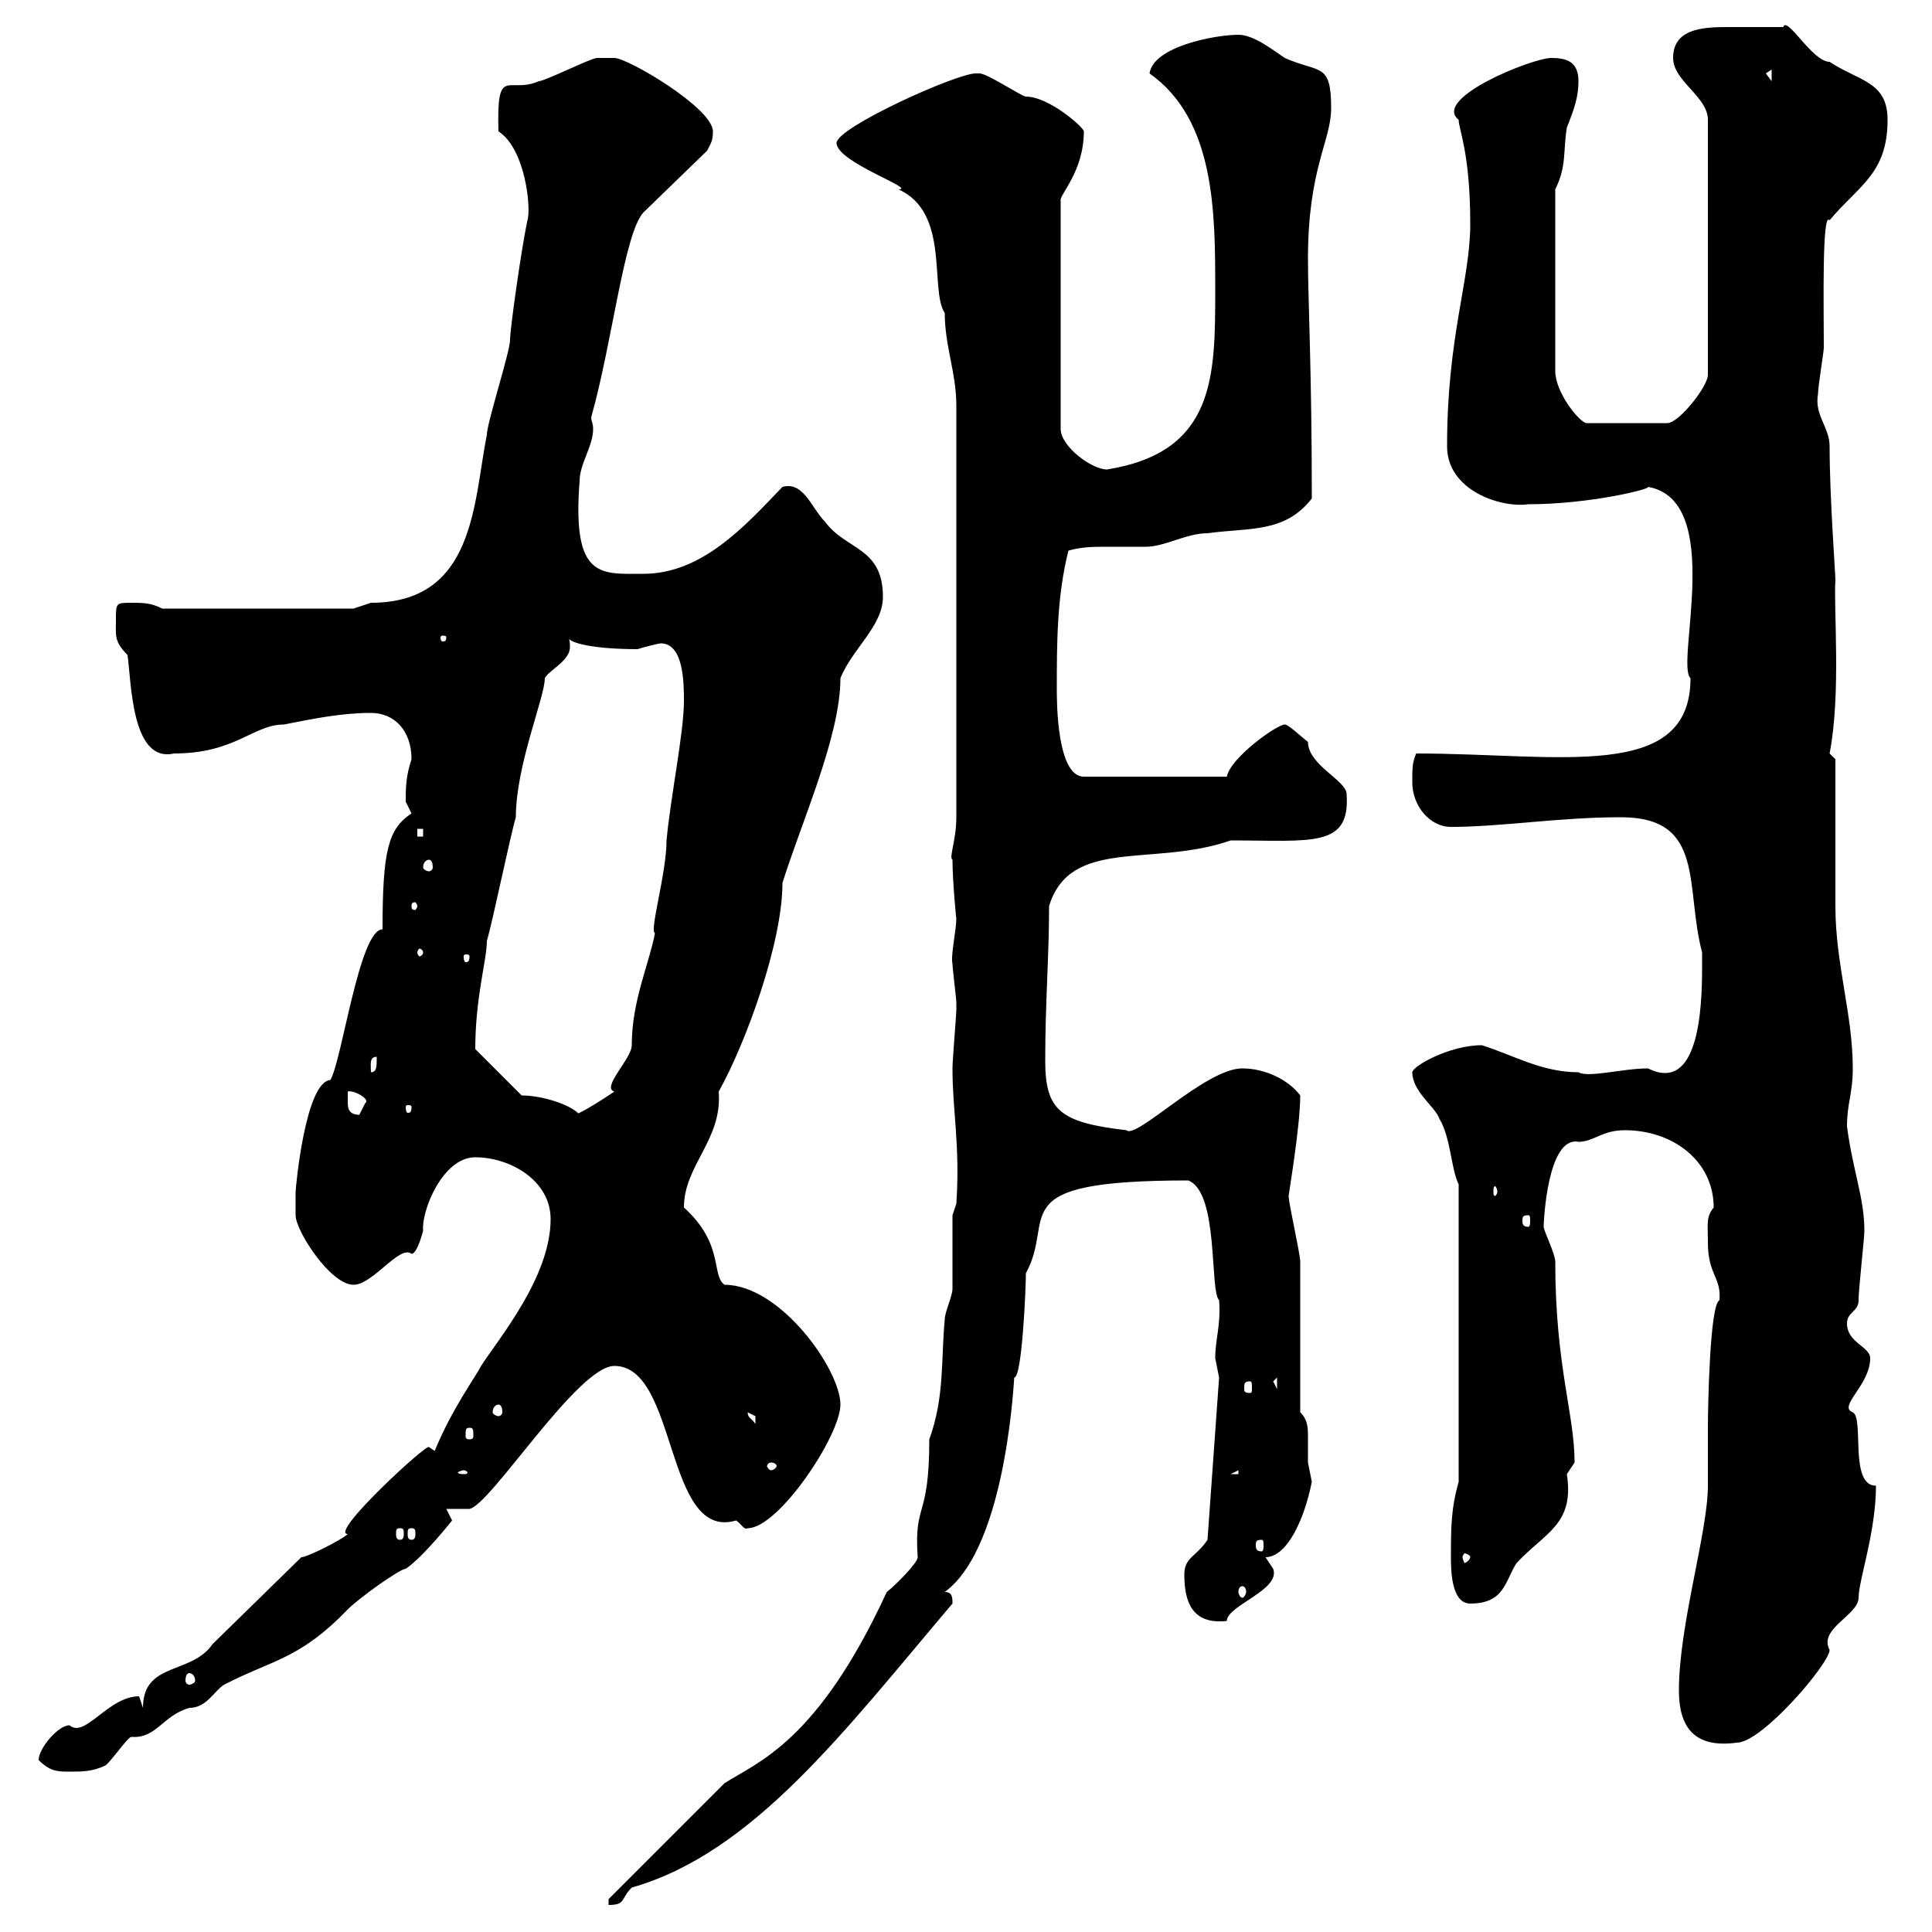 <svg xmlns="http://www.w3.org/2000/svg" xmlns:xlink="http://www.w3.org/1999/xlink" width="300" height="300"><path d="M94.50 294.90L94.50 295.80C97.20 295.80 96.30 294.90 98.10 293.10C117 287.70 131.10 268.80 147.90 249C147.90 248.10 147.90 247.20 146.70 247.20C156.60 240 157.50 212.40 157.50 213.90C158.70 213.90 159.30 200.10 159.30 197.70C164.10 189 155.10 183.30 184.50 183.30C189.30 185.10 187.80 200.40 189.30 201.90C189.60 205.80 188.70 207.90 188.70 210.90C188.70 210.90 189.30 213.90 189.30 213.90C188.70 222 188.10 231 187.50 239.10C185.70 241.80 183.90 241.80 183.90 244.50C183.90 248.70 185.10 252.30 190.50 251.70C190.50 249.30 198.90 246.90 197.70 243.60C197.70 243.60 196.50 241.80 196.50 241.80C199.80 241.80 202.50 236.10 203.70 230.10C203.70 230.10 203.10 227.10 203.10 227.10C203.10 225.60 203.10 224.10 203.10 223.20C203.10 221.70 203.10 220.50 201.90 219.30C201.90 215.70 201.90 199.50 201.90 195.90C201.90 194.70 200.10 186.90 200.10 185.70C200.10 185.40 201.90 174.90 201.90 170.10C200.10 167.70 196.50 165.90 192.90 165.90C187.20 165.90 176.40 177 174.90 175.50C164.70 174.30 162.30 172.50 162.30 164.70C162.30 155.70 162.90 148.50 162.90 140.70C166.20 129.90 179.10 134.70 191.10 130.50C203.70 130.50 209.70 131.70 209.10 123.30C209.10 121.20 203.10 118.80 203.10 115.20C201.90 114.30 200.10 112.50 199.50 112.50C198.30 112.50 191.10 117.60 190.50 120.60L168.30 120.60C164.10 120.60 164.10 108.90 164.10 107.10C164.10 99.90 164.10 92.70 165.90 85.50C168 84.90 169.80 84.90 171.90 84.90C173.70 84.90 176.10 84.90 177.90 84.90C180.90 84.90 184.20 82.80 187.50 82.80C194.10 81.90 199.50 82.80 203.70 77.40C203.70 57.60 203.10 46.50 203.10 40.20C203.10 26.10 206.70 21.90 206.70 16.80C206.70 9.60 204.90 11.40 199.50 9C197.70 7.80 194.70 5.40 192.30 5.40C188.70 5.40 179.10 7.20 178.50 11.40C188.70 18.60 188.70 33 188.70 45C188.70 58.50 188.70 70.20 171.90 72.90C169.50 72.90 164.70 69.30 164.70 66.60L164.70 31.20C164.40 30.30 168.30 26.70 168.30 20.40C168.30 19.80 162.90 15 159.30 15C158.70 15 153.30 11.40 152.10 11.40C152.10 11.40 151.50 11.40 151.50 11.40C148.50 11.40 129.90 19.80 129.90 22.20C129.90 25.20 142.50 29.40 139.50 29.40C147.60 33 144.30 45 146.70 48.60C146.70 53.70 148.50 57.90 148.50 63L148.50 126.90C148.50 130.50 147.30 133.20 147.90 133.50C147.90 136.80 148.50 143.10 148.50 142.50C148.50 144.60 147.60 148.20 147.90 149.70C147.90 150.30 148.50 155.10 148.50 155.70C148.50 156.90 148.50 156.90 148.50 156.90C148.50 157.50 147.90 164.70 147.90 165.90C147.90 172.50 149.10 177.90 148.50 186.90L147.90 188.70C147.90 190.50 147.90 198.30 147.90 200.10C147.90 201.30 146.70 203.70 146.70 204.90C146.10 211.20 146.70 216.90 144.30 223.50C144.30 236.10 141.90 233.10 142.50 241.80C142.50 242.70 138.90 246.30 137.70 247.20C126.90 270.60 117.60 273.60 112.50 276.90ZM6 273.30C7.80 275.10 9 275.10 10.80 275.10C12.60 275.10 14.40 275.10 16.20 274.20C16.80 274.20 19.80 269.70 20.40 269.70C24.30 270 25.20 266.40 29.40 265.20C32.10 265.20 33.30 262.50 34.80 261.60C42.30 257.70 46.50 257.70 54 249.90C55.80 248.10 62.10 243.60 63 243.60C65.70 241.80 70.20 236.10 70.20 236.10L69.30 234.30L72.90 234.30C76.20 233.70 89.70 212.10 95.40 212.10C105.30 212.10 103.20 239.40 114.30 236.10C115.20 236.70 115.50 237.60 116.10 237.30C120.90 237.30 130.50 222.90 130.50 218.10C130.50 212.70 121.20 199.50 112.50 199.50C110.40 198 112.50 193.20 106.20 187.50C106.20 180.90 112.20 177 111.60 169.50C115.80 162 121.50 146.40 121.50 137.10C124.50 127.50 130.50 114.30 130.50 105.30C132.30 100.80 137.10 97.20 137.10 92.70C137.10 84.90 131.40 85.50 128.10 81C126 78.90 124.80 74.70 121.50 75.60C115.50 81.90 108.90 89.10 99.90 89.10C93.30 89.10 88.80 90 90 74.70C90 72 92.10 69.30 92.10 66.60C92.10 65.70 91.80 65.40 91.80 64.80C95.10 53.10 96.90 36.30 99.90 33L109.80 23.40C110.40 22.20 110.70 21.90 110.70 20.40C110.70 16.80 97.50 9 95.40 9C94.50 9 92.40 9 92.70 9C91.80 9 84.60 12.60 83.70 12.60C78.90 14.70 77.10 9.90 77.40 20.40C81.60 23.10 82.50 32.40 81.90 34.20C81 38.40 79.20 51 79.20 52.80C79.20 54.60 75.60 65.70 75.60 67.50C73.50 78 73.80 93.60 57.60 93.60C57.60 93.60 54.90 94.50 54.90 94.50L25.20 94.50C23.40 93.60 22.20 93.60 20.40 93.60C18 93.60 18 93.60 18 96.30C18 98.70 17.70 99.60 19.80 101.70C20.40 105.90 20.40 118.50 27 117C36.60 117 39.30 112.50 44.10 112.50C48.60 111.60 53.10 110.70 57.60 110.70C61.20 110.70 63.90 113.40 63.90 117.90C63 120.60 63 122.40 63 124.50C63 124.50 63.90 126.30 63.90 126.30C60.30 128.70 59.40 132 59.40 144.30C55.80 144.30 53.10 164.70 51.30 167.70C47.40 168 45.90 184.50 45.90 185.10C45.90 185.70 45.90 188.70 45.90 188.70C45.90 191.10 51.30 199.50 54.90 199.50C57.90 199.50 62.10 193.20 63.90 194.70C64.80 194.70 65.70 191.10 65.70 191.10C65.40 188.10 68.70 179.70 73.80 179.70C79.20 179.70 85.50 183.30 85.50 189.30C85.50 198.30 77.40 207.90 74.70 212.10C73.80 213.90 70.20 218.70 67.50 225.30C67.50 225.30 66.60 224.70 66.60 224.70C66.30 224.10 51 238.20 54 238.20C53.10 239.10 47.70 241.80 46.80 241.80L33 255.30C29.70 260.10 22.20 258 22.20 265.20C22.20 265.20 21.60 263.40 21.60 263.40C16.80 263.40 13.20 270 10.80 267.90C9 267.90 6 271.50 6 273.30ZM260.70 262.50C260.70 268.20 263.10 271.50 269.70 270.60C273.60 270.60 284.10 258.30 284.10 256.20C282.30 252.90 288.60 250.80 288.60 248.10C288.60 245.40 291.30 237.90 291.30 230.70C287.10 230.70 289.50 220.20 287.70 219.30C285.30 218.40 290.40 215.10 290.40 210.90C290.40 209.10 286.80 208.50 286.80 205.50C286.80 203.70 288.60 203.70 288.60 201.90C288.60 200.10 289.50 192.30 289.50 191.10C289.50 186 287.70 181.80 286.80 174.90C286.80 171.30 287.70 169.80 287.70 165.90C287.70 157.50 285 149.70 285 140.70C285 137.10 285 121.50 285 117.90L284.10 117C285.90 107.70 284.70 94.50 285 90C285 89.10 284.10 77.10 284.10 69.30C284.10 66.30 281.70 64.50 282.30 61.20C282.30 60 283.20 54.60 283.20 54C283.20 47.40 282.90 32.70 284.10 34.20C288.60 28.80 293.10 27 293.10 18.60C293.10 12.60 288.60 12.60 284.10 9.60C281.40 9.60 277.50 2.40 276.90 4.20C271.80 4.20 270.90 4.20 268.20 4.20C264.30 4.20 259.80 4.50 259.80 9C259.80 12.60 265.20 15 265.20 18.60L265.20 58.20C265.20 60 260.70 65.70 258.90 65.70L246.30 65.70C245.10 65.40 241.50 60.90 241.50 57.60L241.50 29.40C243.30 25.80 242.70 23.40 243.30 19.80C244.50 16.80 245.10 15 245.10 12.60C245.10 9.60 243.30 9 240.90 9C237.90 9 222.30 15.30 226.50 18.60C226.50 20.10 228.30 23.70 228.30 34.80C228.30 43.50 224.70 52.20 224.70 69.30C224.70 76.20 233.10 78.90 237.30 78.30C246.90 78.30 256.50 75.90 255.90 75.60C267.90 77.70 260.10 103.20 262.50 105.30C262.50 121.50 242.10 117 219.90 117C219.30 118.50 219.30 119.10 219.30 121.50C219.30 125.10 222 128.40 225.30 128.40C233.10 128.40 242.10 126.90 251.70 126.90C264.90 126.90 261.60 137.70 264.30 147.90C264.30 147.90 264.30 149.70 264.30 150.30C264.30 156.90 263.70 169.80 255.90 165.90C252 165.90 246.60 167.40 245.10 166.50C239.40 166.50 234.90 163.80 230.10 162.30C225 162.30 219.30 165.60 219.30 166.50C219.30 169.50 222.90 171.90 223.50 173.70C225.30 176.70 225.30 181.50 226.50 183.90L226.50 230.10C225.30 234.30 225.30 237.30 225.30 241.80C225.30 243.60 225.30 249 228.30 249C233.70 249 233.70 245.40 235.50 242.70C240 237.90 244.50 236.70 243.30 228.90C243.30 228.90 244.50 227.10 244.50 227.10C244.50 219.60 241.50 212.10 241.50 195.90C241.50 194.70 239.70 191.10 239.70 190.50C239.70 189.60 240.30 176.40 245.10 177.30C247.50 177.30 248.70 175.50 252.30 175.50C259.80 175.50 266.10 180.30 266.10 187.50C264.90 189 265.20 189.90 265.20 192.90C265.20 198 267.30 198.30 267 201.90C265.50 202.50 265.20 218.40 265.20 221.70C265.20 222.90 265.20 230.10 265.20 230.70C265.20 237.90 260.70 252.30 260.70 262.50ZM29.40 259.80C29.70 259.80 30.30 260.10 30.30 261C30.30 261.30 29.70 261.60 29.40 261.60C29.10 261.60 28.80 261.30 28.80 261C28.80 260.10 29.10 259.80 29.40 259.80ZM192.90 246.30C193.20 246.30 193.50 246.60 193.50 247.20C193.50 247.50 193.20 248.10 192.90 248.10C192.60 248.10 192.30 247.50 192.30 247.20C192.30 246.60 192.60 246.30 192.90 246.30ZM228.30 241.80C228.30 242.10 227.70 242.70 227.40 242.70C227.40 242.70 227.10 242.10 227.10 241.80C227.10 241.50 227.40 241.20 227.40 241.20C227.70 241.20 228.30 241.50 228.30 241.80ZM195.90 239.10C196.20 239.10 196.20 239.40 196.20 240C196.20 240.30 196.20 240.90 195.90 240.90C195 240.90 195 240.30 195 240C195 239.40 195 239.10 195.90 239.10ZM62.10 237.30C62.70 237.30 62.70 237.60 62.70 238.20C62.70 238.50 62.70 239.10 62.10 239.10C61.50 239.10 61.50 238.50 61.50 238.20C61.50 237.60 61.50 237.30 62.10 237.30ZM63.90 237.30C64.50 237.30 64.50 237.60 64.50 238.20C64.50 238.50 64.50 239.10 63.90 239.10C63.30 239.10 63.30 238.50 63.30 238.20C63.30 237.60 63.30 237.30 63.90 237.30ZM72 228.30C72.30 228.30 72.60 228.60 72.60 228.60C72.60 228.90 72.30 228.90 72 228.90C71.70 228.90 71.10 228.90 71.10 228.60C71.10 228.60 71.70 228.30 72 228.30ZM192.30 228.30L192.30 228.90L191.10 228.90ZM119.70 227.10C120.30 227.10 120.60 227.40 120.60 227.70C120.60 227.70 120.30 228.30 119.70 228.30C119.40 228.30 119.10 227.70 119.10 227.70C119.10 227.40 119.40 227.10 119.70 227.10ZM72.90 221.70C73.50 221.70 73.50 222 73.50 222.90C73.50 223.20 73.50 223.50 72.90 223.50C72.30 223.50 72.30 223.20 72.30 222.90C72.30 222 72.30 221.70 72.90 221.70ZM116.10 219.30C116.10 219.30 117.30 219.90 117.30 219.90C117.30 221.10 117.30 221.10 117.30 221.10C116.70 220.20 116.10 220.20 116.10 219.30ZM77.40 218.10C77.70 218.10 78 218.40 78 219.30C78 219.60 77.70 219.90 77.40 219.90C77.10 219.90 76.50 219.60 76.50 219.30C76.50 218.40 77.10 218.10 77.40 218.10ZM194.10 214.50C194.40 214.50 194.40 214.80 194.40 215.70C194.40 216 194.40 216.30 194.10 216.30C193.20 216.30 193.20 216 193.20 215.70C193.20 214.80 193.20 214.50 194.10 214.50ZM197.70 214.50L198.30 213.90L198.30 215.70ZM237.30 188.70C237.60 188.70 237.60 189 237.60 189.60C237.60 189.90 237.60 190.50 237.30 190.50C236.40 190.50 236.40 189.90 236.40 189.60C236.40 189 236.40 188.70 237.30 188.70ZM232.50 185.10C232.50 185.40 232.20 185.70 232.20 185.70C231.90 185.70 231.90 185.40 231.90 185.10C231.90 184.50 231.90 184.20 232.20 184.20C232.20 184.20 232.50 184.50 232.50 185.10ZM54 169.50C54.90 169.20 57.60 170.70 56.70 171.30C56.70 171.30 55.80 173.10 55.80 173.10C54 173.10 54 171.90 54 171C54 170.10 54 169.80 54 169.50ZM81 170.10L73.80 162.90C73.80 154.80 75.60 149.10 75.60 146.10C76.50 143.10 79.20 129.90 80.10 126.90C80.10 118.80 84.60 108.30 84.60 105.30C85.20 104.10 88.50 102.60 88.50 100.50C88.50 99.90 88.50 99.30 88.20 99C88.50 99.90 92.40 100.80 99 100.80C99.90 100.50 102.30 99.90 102.60 99.90C106.20 99.90 106.20 106.20 106.20 108.90C106.20 113.70 104.10 123.90 103.50 130.50C103.50 135.60 100.80 144.60 101.70 144.90C100.80 149.70 98.10 155.40 98.10 162.30C98.10 164.40 93.30 168.90 95.40 169.50C94.50 170.10 90 173.10 89.10 173.10L90 173.10C88.80 171.60 84.30 170.10 81 170.10ZM63.90 171.90C63.90 172.80 63.60 172.80 63.30 172.80C63.30 172.80 63 172.80 63 171.90C63 171.60 63.30 171.60 63.30 171.60C63.60 171.60 63.90 171.60 63.90 171.90ZM58.50 164.10C58.50 165.60 58.50 166.50 57.60 166.50C57.60 165.30 57.30 164.10 58.50 164.10ZM72.90 148.50C72.90 149.40 72.60 149.40 72.30 149.40C72.30 149.40 72 149.40 72 148.50C72 148.20 72.30 148.20 72.30 148.20C72.60 148.20 72.90 148.20 72.90 148.50ZM65.70 147.90C65.70 148.20 65.40 148.50 65.10 148.50C65.10 148.50 64.80 148.20 64.80 147.90C64.80 147.60 65.10 147.30 65.10 147.30C65.40 147.30 65.70 147.60 65.70 147.90ZM64.80 140.70C64.80 141 64.50 141.30 64.50 141.30C63.90 141.30 63.90 141 63.90 140.70C63.90 140.40 63.90 140.10 64.50 140.10C64.50 140.10 64.80 140.40 64.80 140.70ZM66.60 133.50C66.90 133.50 67.20 133.80 67.20 134.70C67.20 135 66.90 135.30 66.60 135.30C66.30 135.30 65.70 135 65.70 134.70C65.70 133.80 66.30 133.50 66.60 133.50ZM64.80 128.70L65.70 128.70L65.70 129.90L64.80 129.90ZM69.30 99C69.30 99.60 69 99.60 68.70 99.60C68.70 99.60 68.40 99.60 68.40 99C68.40 98.70 68.70 98.70 68.70 98.70C69 98.70 69.30 98.70 69.30 99ZM274.20 11.40L275.10 10.80L275.10 12.60Z"/></svg>